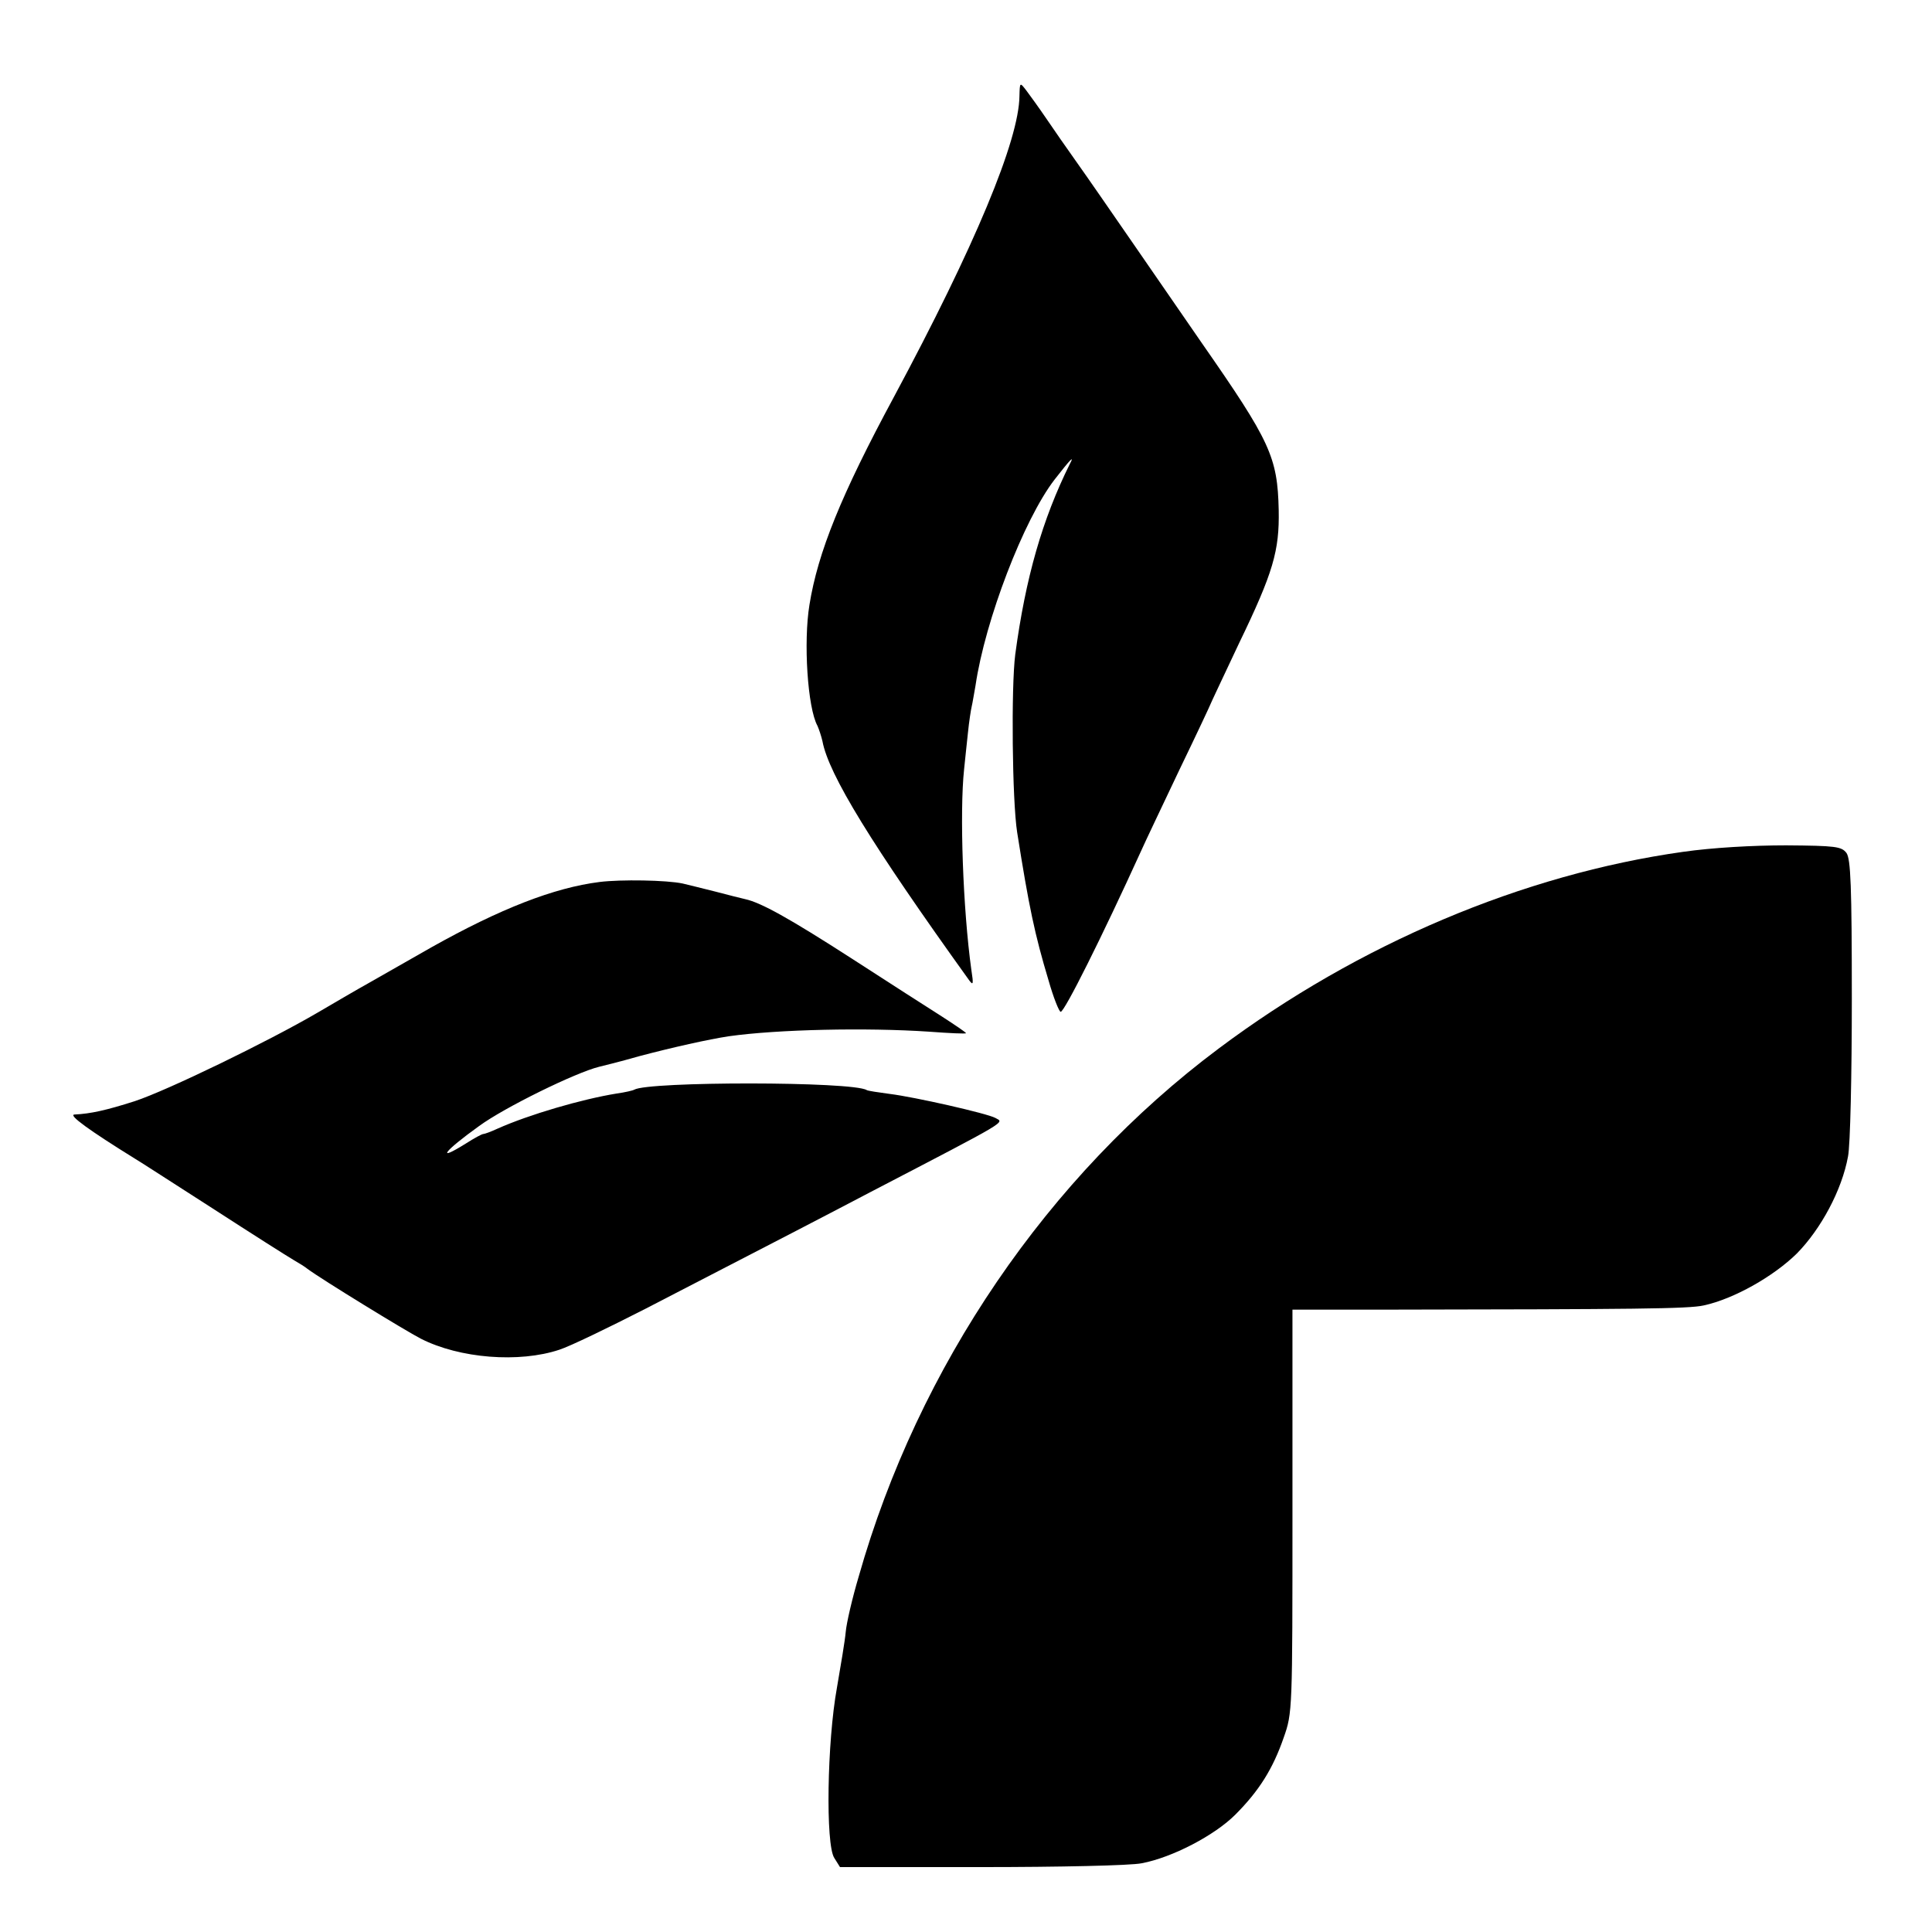 <?xml version="1.0" standalone="no"?>
<!DOCTYPE svg PUBLIC "-//W3C//DTD SVG 20010904//EN"
 "http://www.w3.org/TR/2001/REC-SVG-20010904/DTD/svg10.dtd">
<svg version="1.0" xmlns="http://www.w3.org/2000/svg"
 width="506pt" height="506pt" viewBox="0 0 506 506"
 preserveAspectRatio="xMidYMid meet">
<g transform="translate(0,506) scale(0.1,-0.1)"
fill="#000000" stroke="none">
<path d="M2670 4809 c-1 -116 -117 -394 -329 -789 -138 -256 -199 -407 -221
-544 -16 -97 -5 -270 21 -317 4 -9 10 -27 13 -40 16 -87 129 -271 384 -626 11
-15 12 -11 6 27 -22 159 -31 413 -19 525 2 22 7 65 10 95 3 30 8 62 10 70 2 8
6 33 10 55 25 170 126 434 207 539 42 54 53 65 40 41 -72 -145 -116 -298 -143
-499 -11 -86 -8 -384 5 -466 31 -196 46 -267 82 -387 13 -46 28 -83 32 -83 10
0 108 196 210 420 11 25 57 121 101 214 45 93 81 170 81 171 0 1 34 73 75 160
90 186 106 243 104 349 -3 139 -22 180 -201 437 -40 58 -120 174 -178 258 -58
84 -125 181 -150 216 -25 35 -61 87 -80 115 -19 28 -43 61 -52 73 -17 22 -17
22 -18 -14z"/>
<path d="M4408 2829 c-419 -59 -850 -241 -1216 -515 -448 -335 -787 -833 -943
-1383 -17 -57 -32 -122 -34 -145 -2 -23 -13 -88 -23 -146 -26 -143 -30 -411
-7 -446 l15 -24 369 0 c204 0 392 4 421 10 80 15 191 73 245 127 63 63 99 121
127 202 23 65 23 70 23 593 l0 528 250 0 c647 1 787 2 827 11 79 17 183 76
244 136 63 64 118 166 134 254 6 29 10 215 10 413 0 297 -3 366 -14 382 -13
17 -28 19 -158 20 -87 0 -193 -6 -270 -17z"/>
<path d="M1570 2750 c-119 -15 -260 -70 -440 -171 -63 -36 -137 -78 -165 -94
-27 -15 -87 -50 -133 -77 -130 -76 -394 -204 -479 -232 -75 -24 -116 -33 -158
-35 -17 -1 38 -41 159 -116 9 -5 100 -64 203 -130 102 -66 198 -127 212 -135
14 -8 30 -18 36 -23 36 -27 258 -163 297 -183 102 -52 258 -64 363 -29 28 9
129 58 225 107 387 200 470 243 590 306 369 192 350 181 327 194 -22 12 -212
55 -277 63 -30 4 -57 8 -60 10 -37 23 -572 23 -609 1 -3 -2 -24 -7 -46 -10
-92 -15 -229 -55 -312 -92 -17 -8 -34 -14 -37 -14 -4 0 -24 -11 -46 -25 -80
-50 -57 -20 35 46 67 49 253 140 314 155 9 2 57 14 106 28 87 23 181 44 234
52 128 18 360 23 524 12 53 -4 97 -6 97 -4 0 2 -28 21 -62 43 -35 22 -142 91
-238 153 -163 105 -237 146 -278 155 -9 2 -45 11 -79 20 -35 9 -73 18 -85 21
-42 9 -162 11 -218 4z"/>
</g>
</svg>
